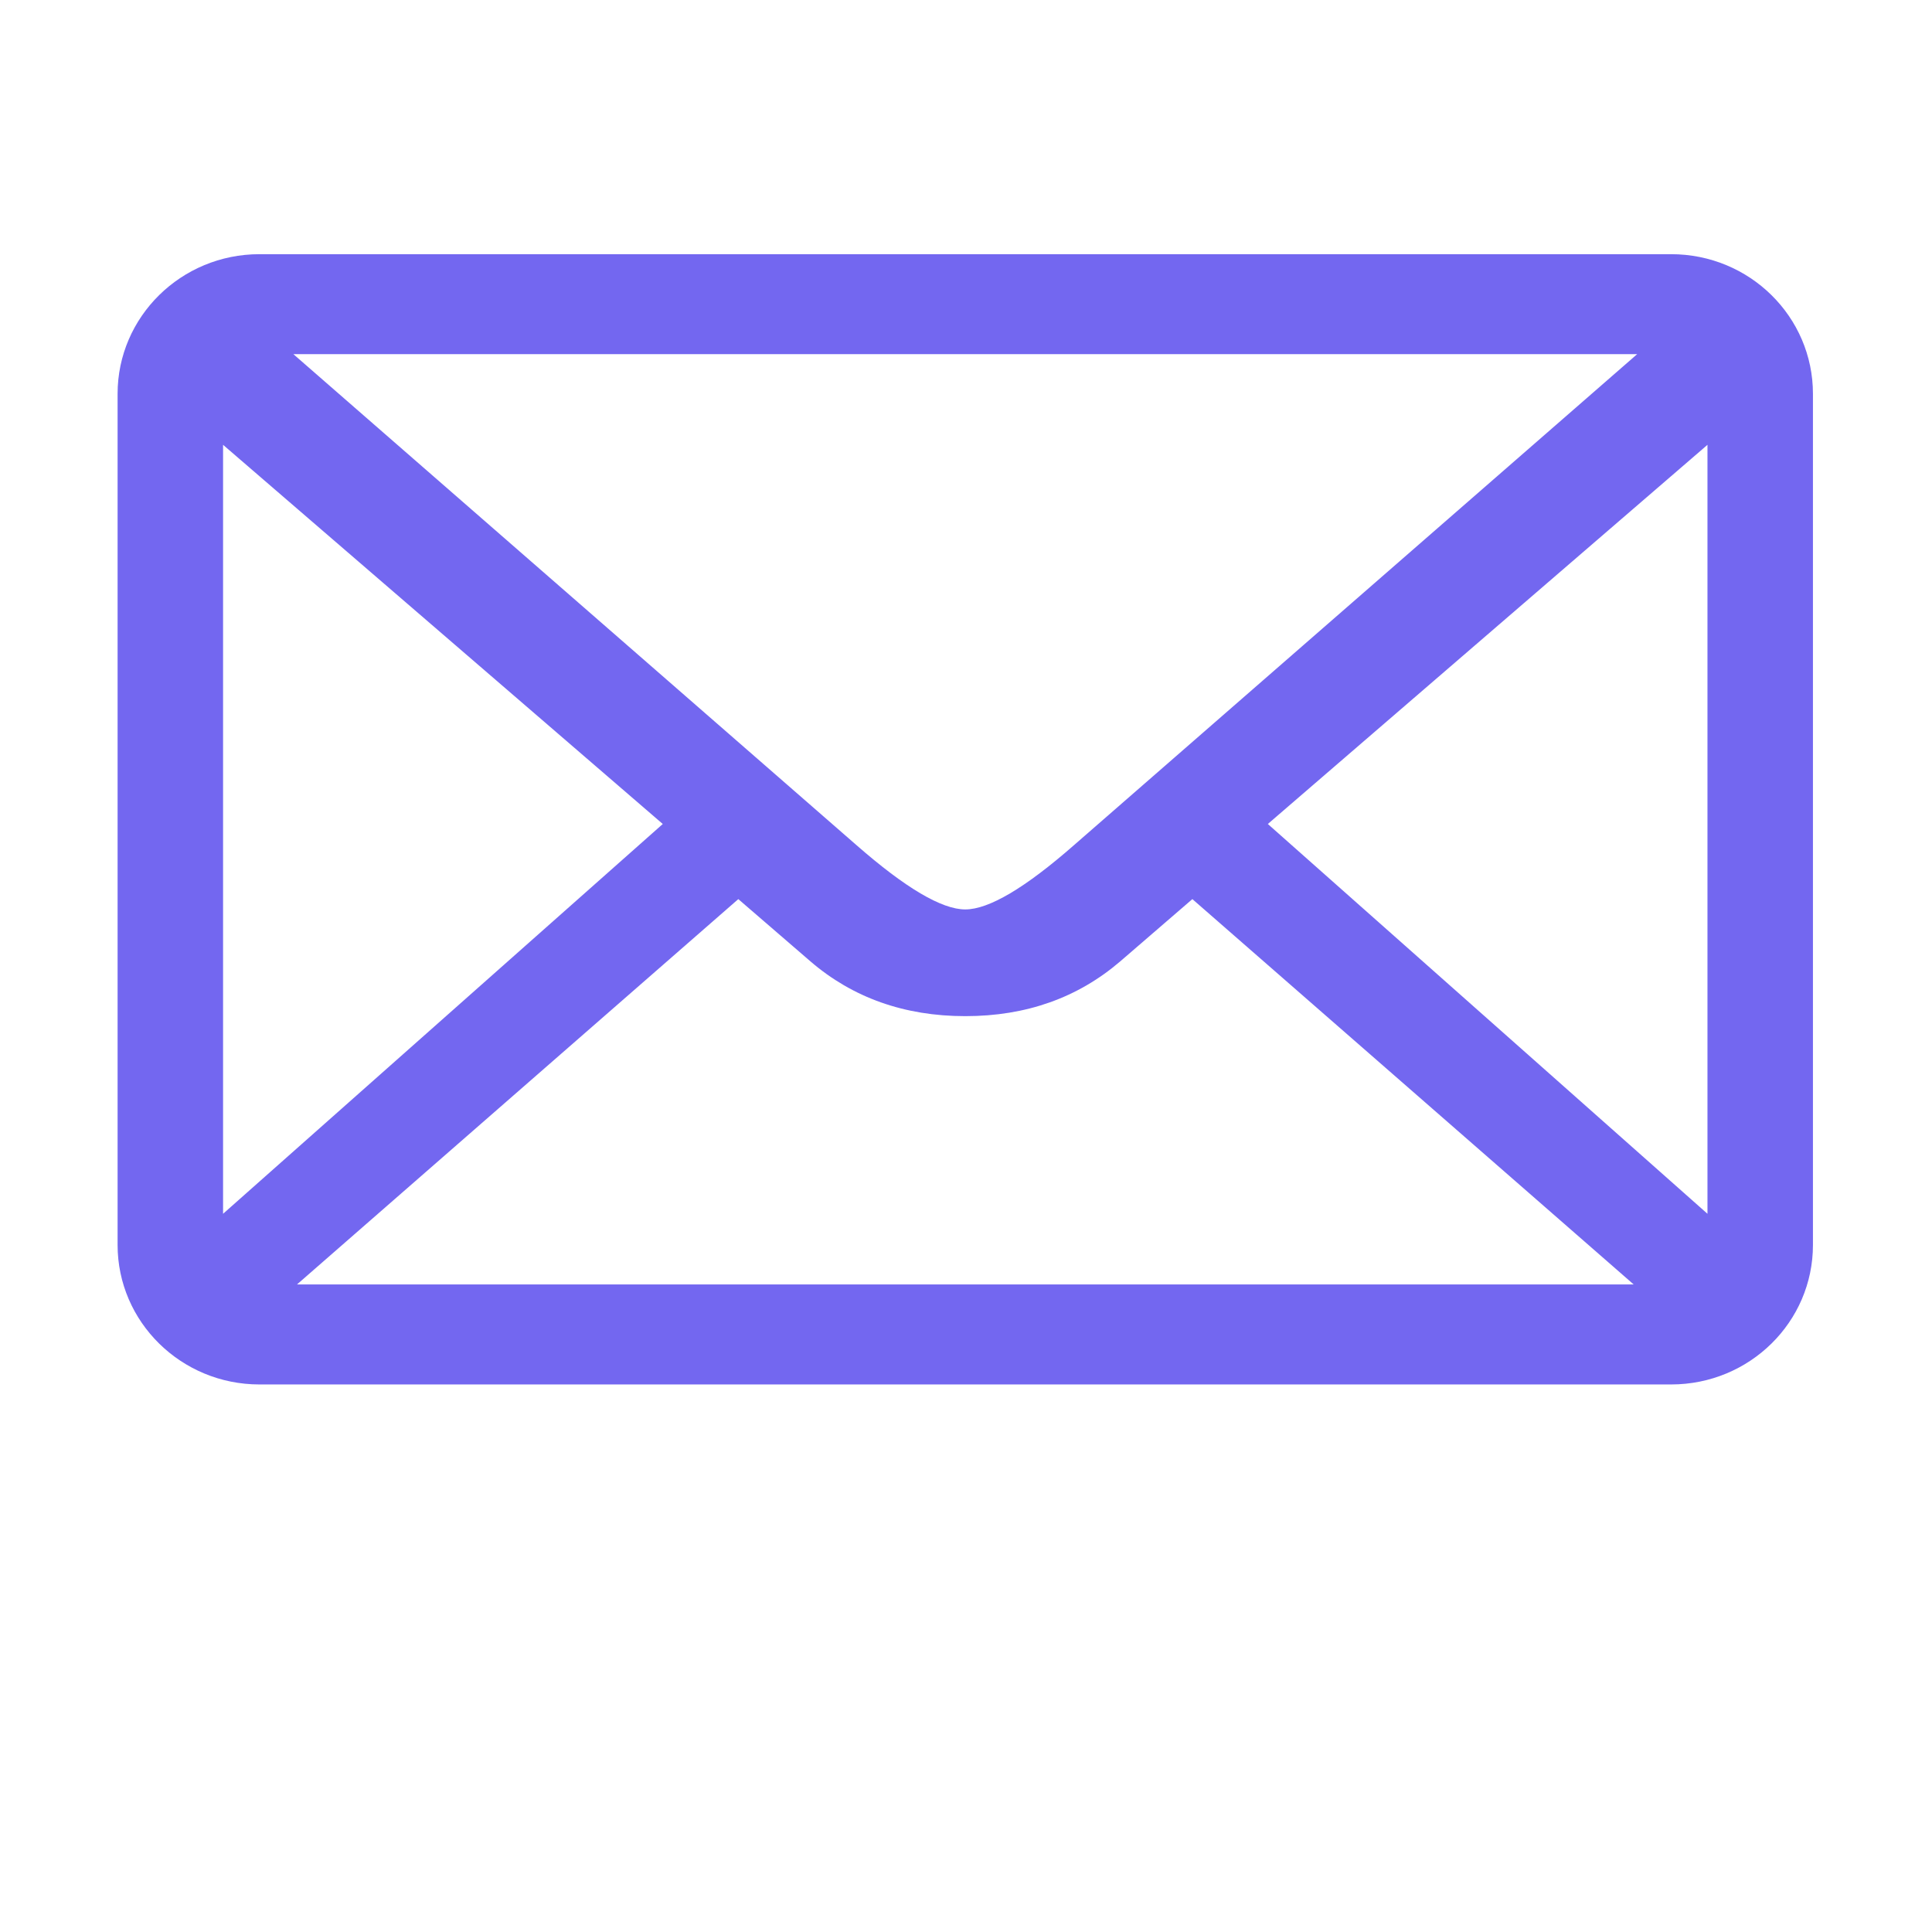 <?xml version="1.0" standalone="no"?><!DOCTYPE svg PUBLIC "-//W3C//DTD SVG 1.1//EN" "http://www.w3.org/Graphics/SVG/1.1/DTD/svg11.dtd"><svg t="1660030123068" class="icon" viewBox="0 0 1024 1024" version="1.1" xmlns="http://www.w3.org/2000/svg" p-id="3406" xmlns:xlink="http://www.w3.org/1999/xlink" width="200" height="200"><defs><style type="text/css"></style></defs><path d="M885.727 134.724 137.5 134.724c-41.463 0-75.174 33.162-75.174 74.002l0 451.135c0 40.804 33.711 73.93 75.174 73.93l748.227 0c41.608 0 75.172-33.125 75.172-73.93l0-451.135C960.899 167.886 927.335 134.724 885.727 134.724L885.727 134.724 885.727 134.724zM867.739 187.703 569.346 447.85c-26.031 22.833-45.302 34.168-57.733 34.168s-31.7-11.335-57.77-34.168L155.489 187.703 867.739 187.703 867.739 187.703 867.739 187.703zM118.231 643.334 118.231 235.766l233.052 200.969L118.231 643.334 118.231 643.334 118.231 643.334zM157.426 680.775l233.893-204.224 38.318 33.071c22.267 19.141 49.726 28.958 81.975 28.958 32.432 0 59.671-9.817 82.049-28.958l38.318-33.071 233.893 204.224L157.426 680.775 157.426 680.775 157.426 680.775zM904.995 643.334 671.978 436.735l233.017-200.969L904.995 643.334 904.995 643.334 904.995 643.334zM904.995 643.334" p-id="3407" fill="#7367F0"></path></svg>
